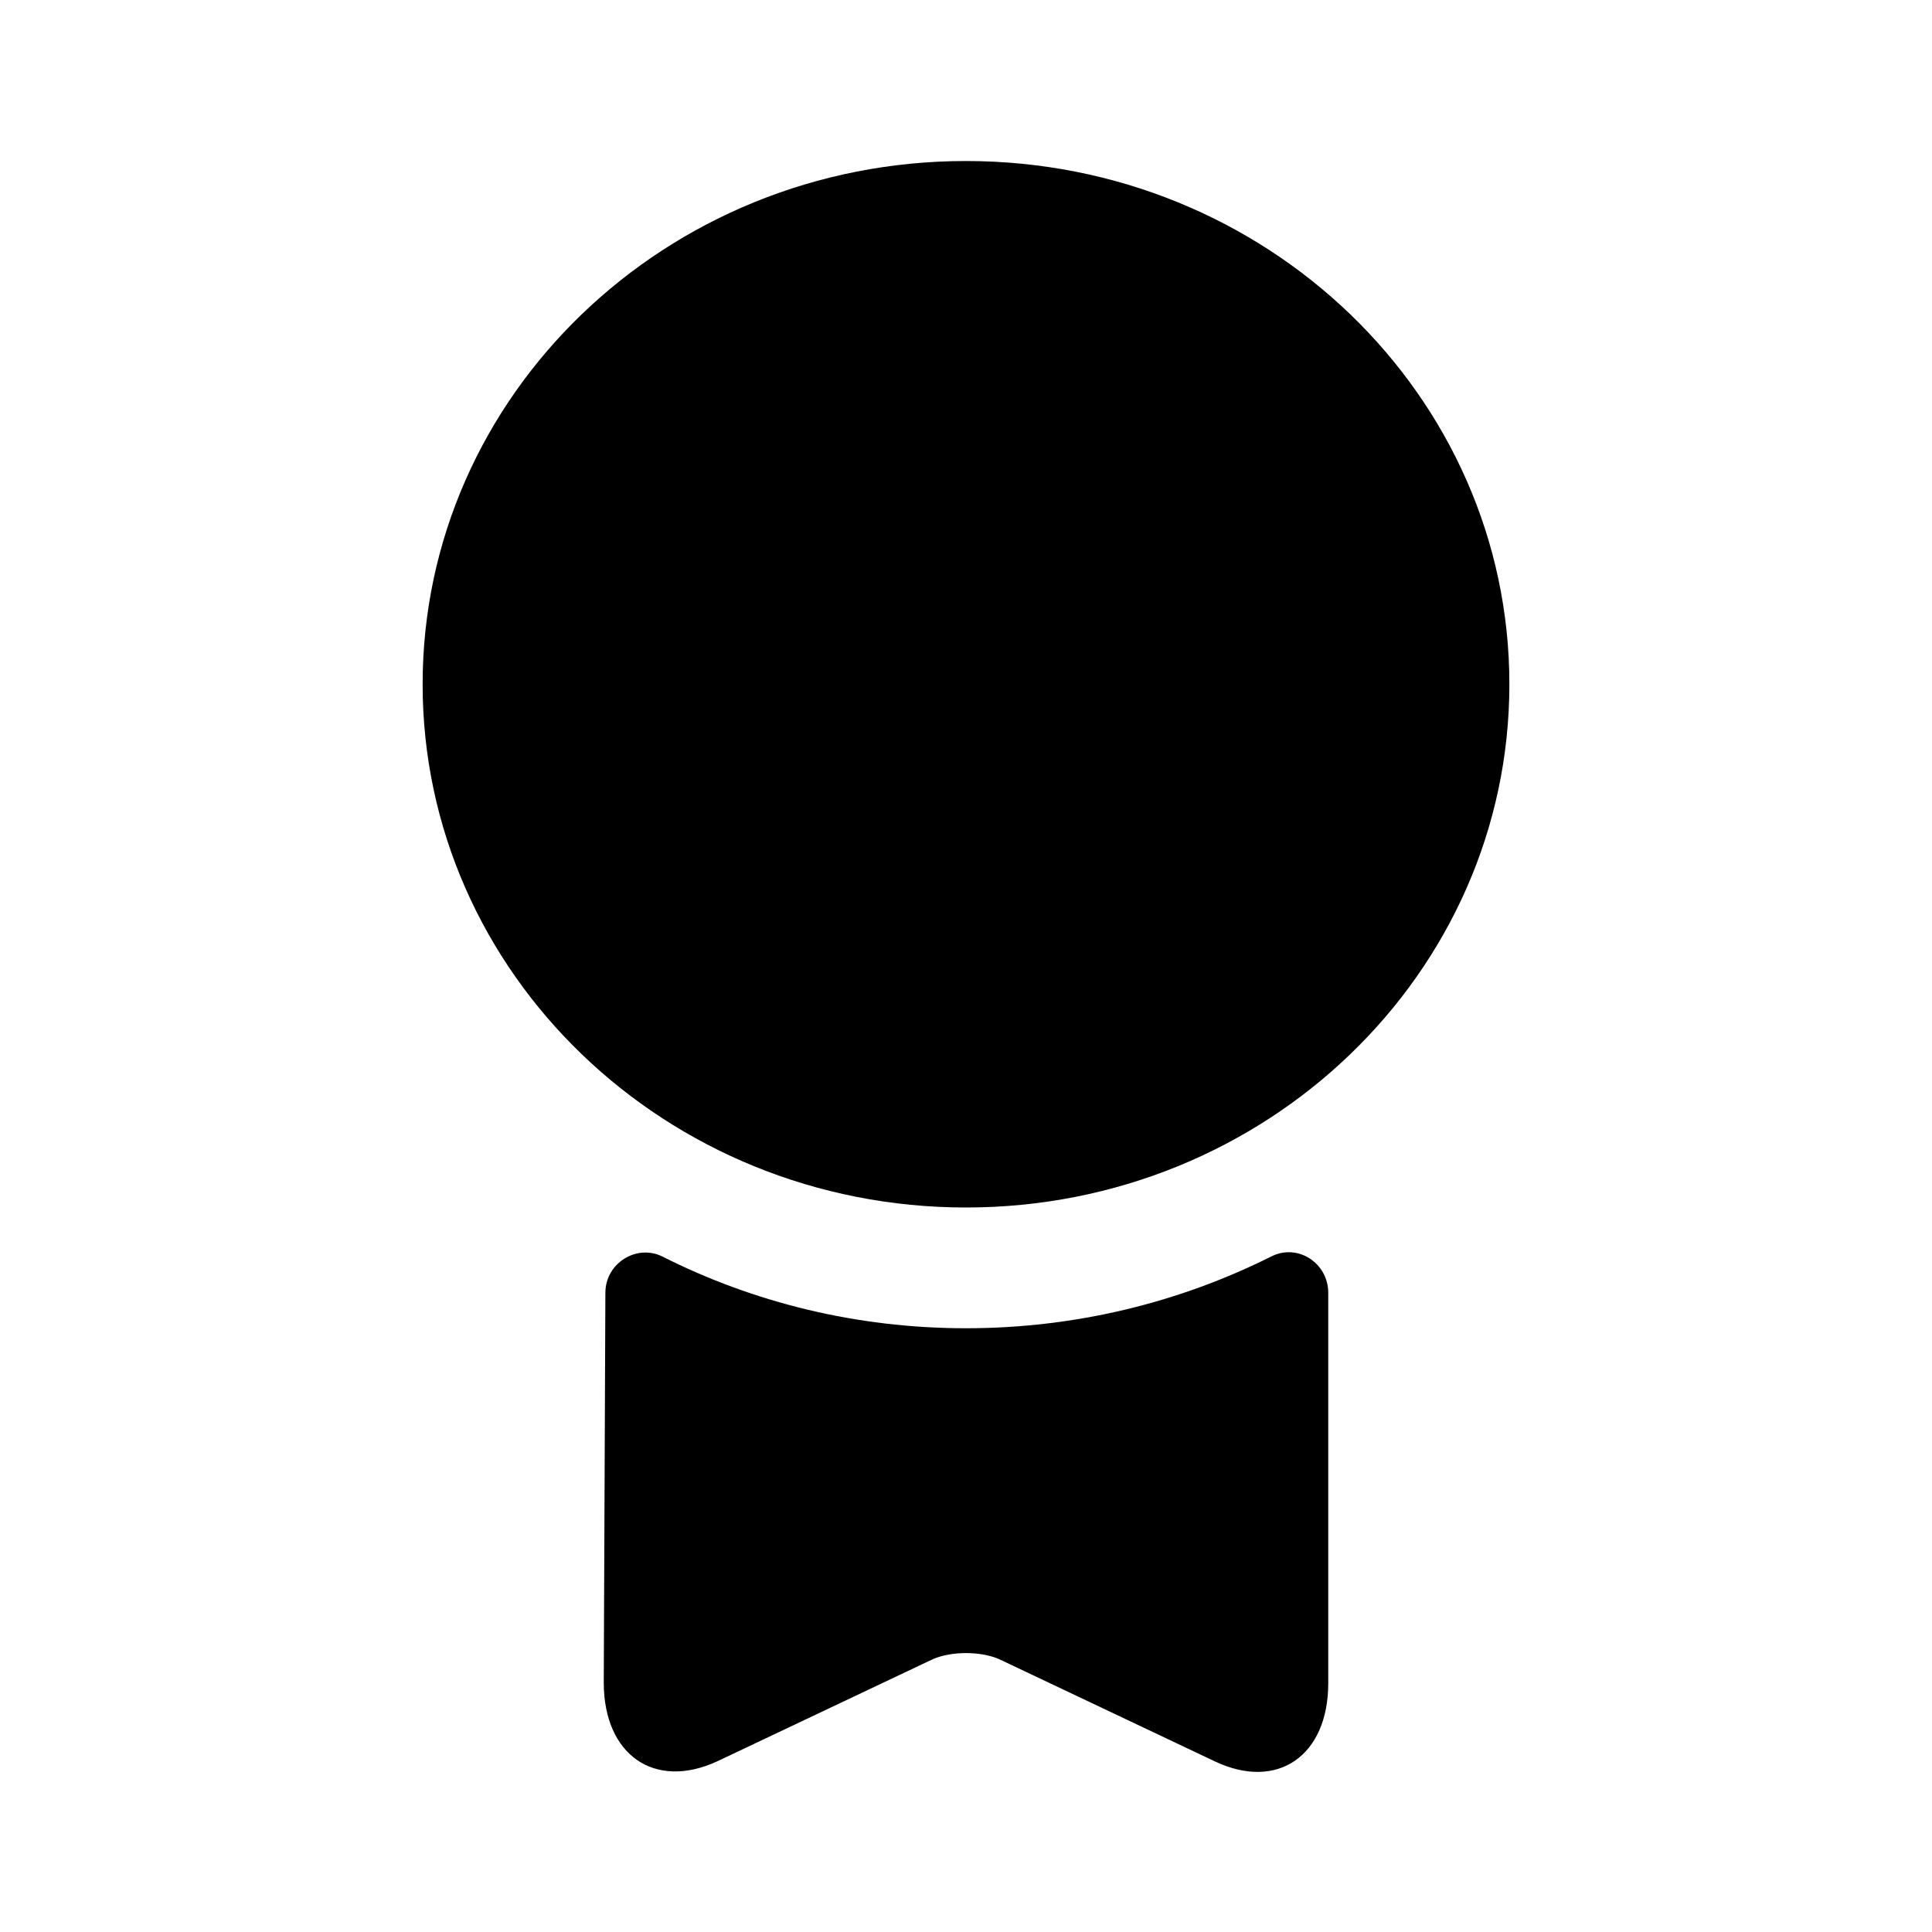 <?xml version="1.0" encoding="UTF-8"?> <svg xmlns="http://www.w3.org/2000/svg" width="32" height="32" viewBox="0 0 32 32" fill="none"><path d="M16 20C20.971 20 25 16.12 25 11.333C25 6.547 20.971 2.667 16 2.667C11.029 2.667 7 6.547 7 11.333C7 16.12 11.029 20 16 20Z" fill="black"></path><path d="M21.053 20.813C21.493 20.587 22 20.92 22 21.413V27.88C22 29.08 21.16 29.667 20.12 29.173L16.547 27.48C16.24 27.347 15.76 27.347 15.453 27.48L11.88 29.173C10.84 29.653 10 29.067 10 27.867L10.027 21.413C10.027 20.92 10.547 20.6 10.973 20.813C12.48 21.573 14.187 22 16 22C17.813 22 19.533 21.573 21.053 20.813Z" fill="black"></path></svg> 